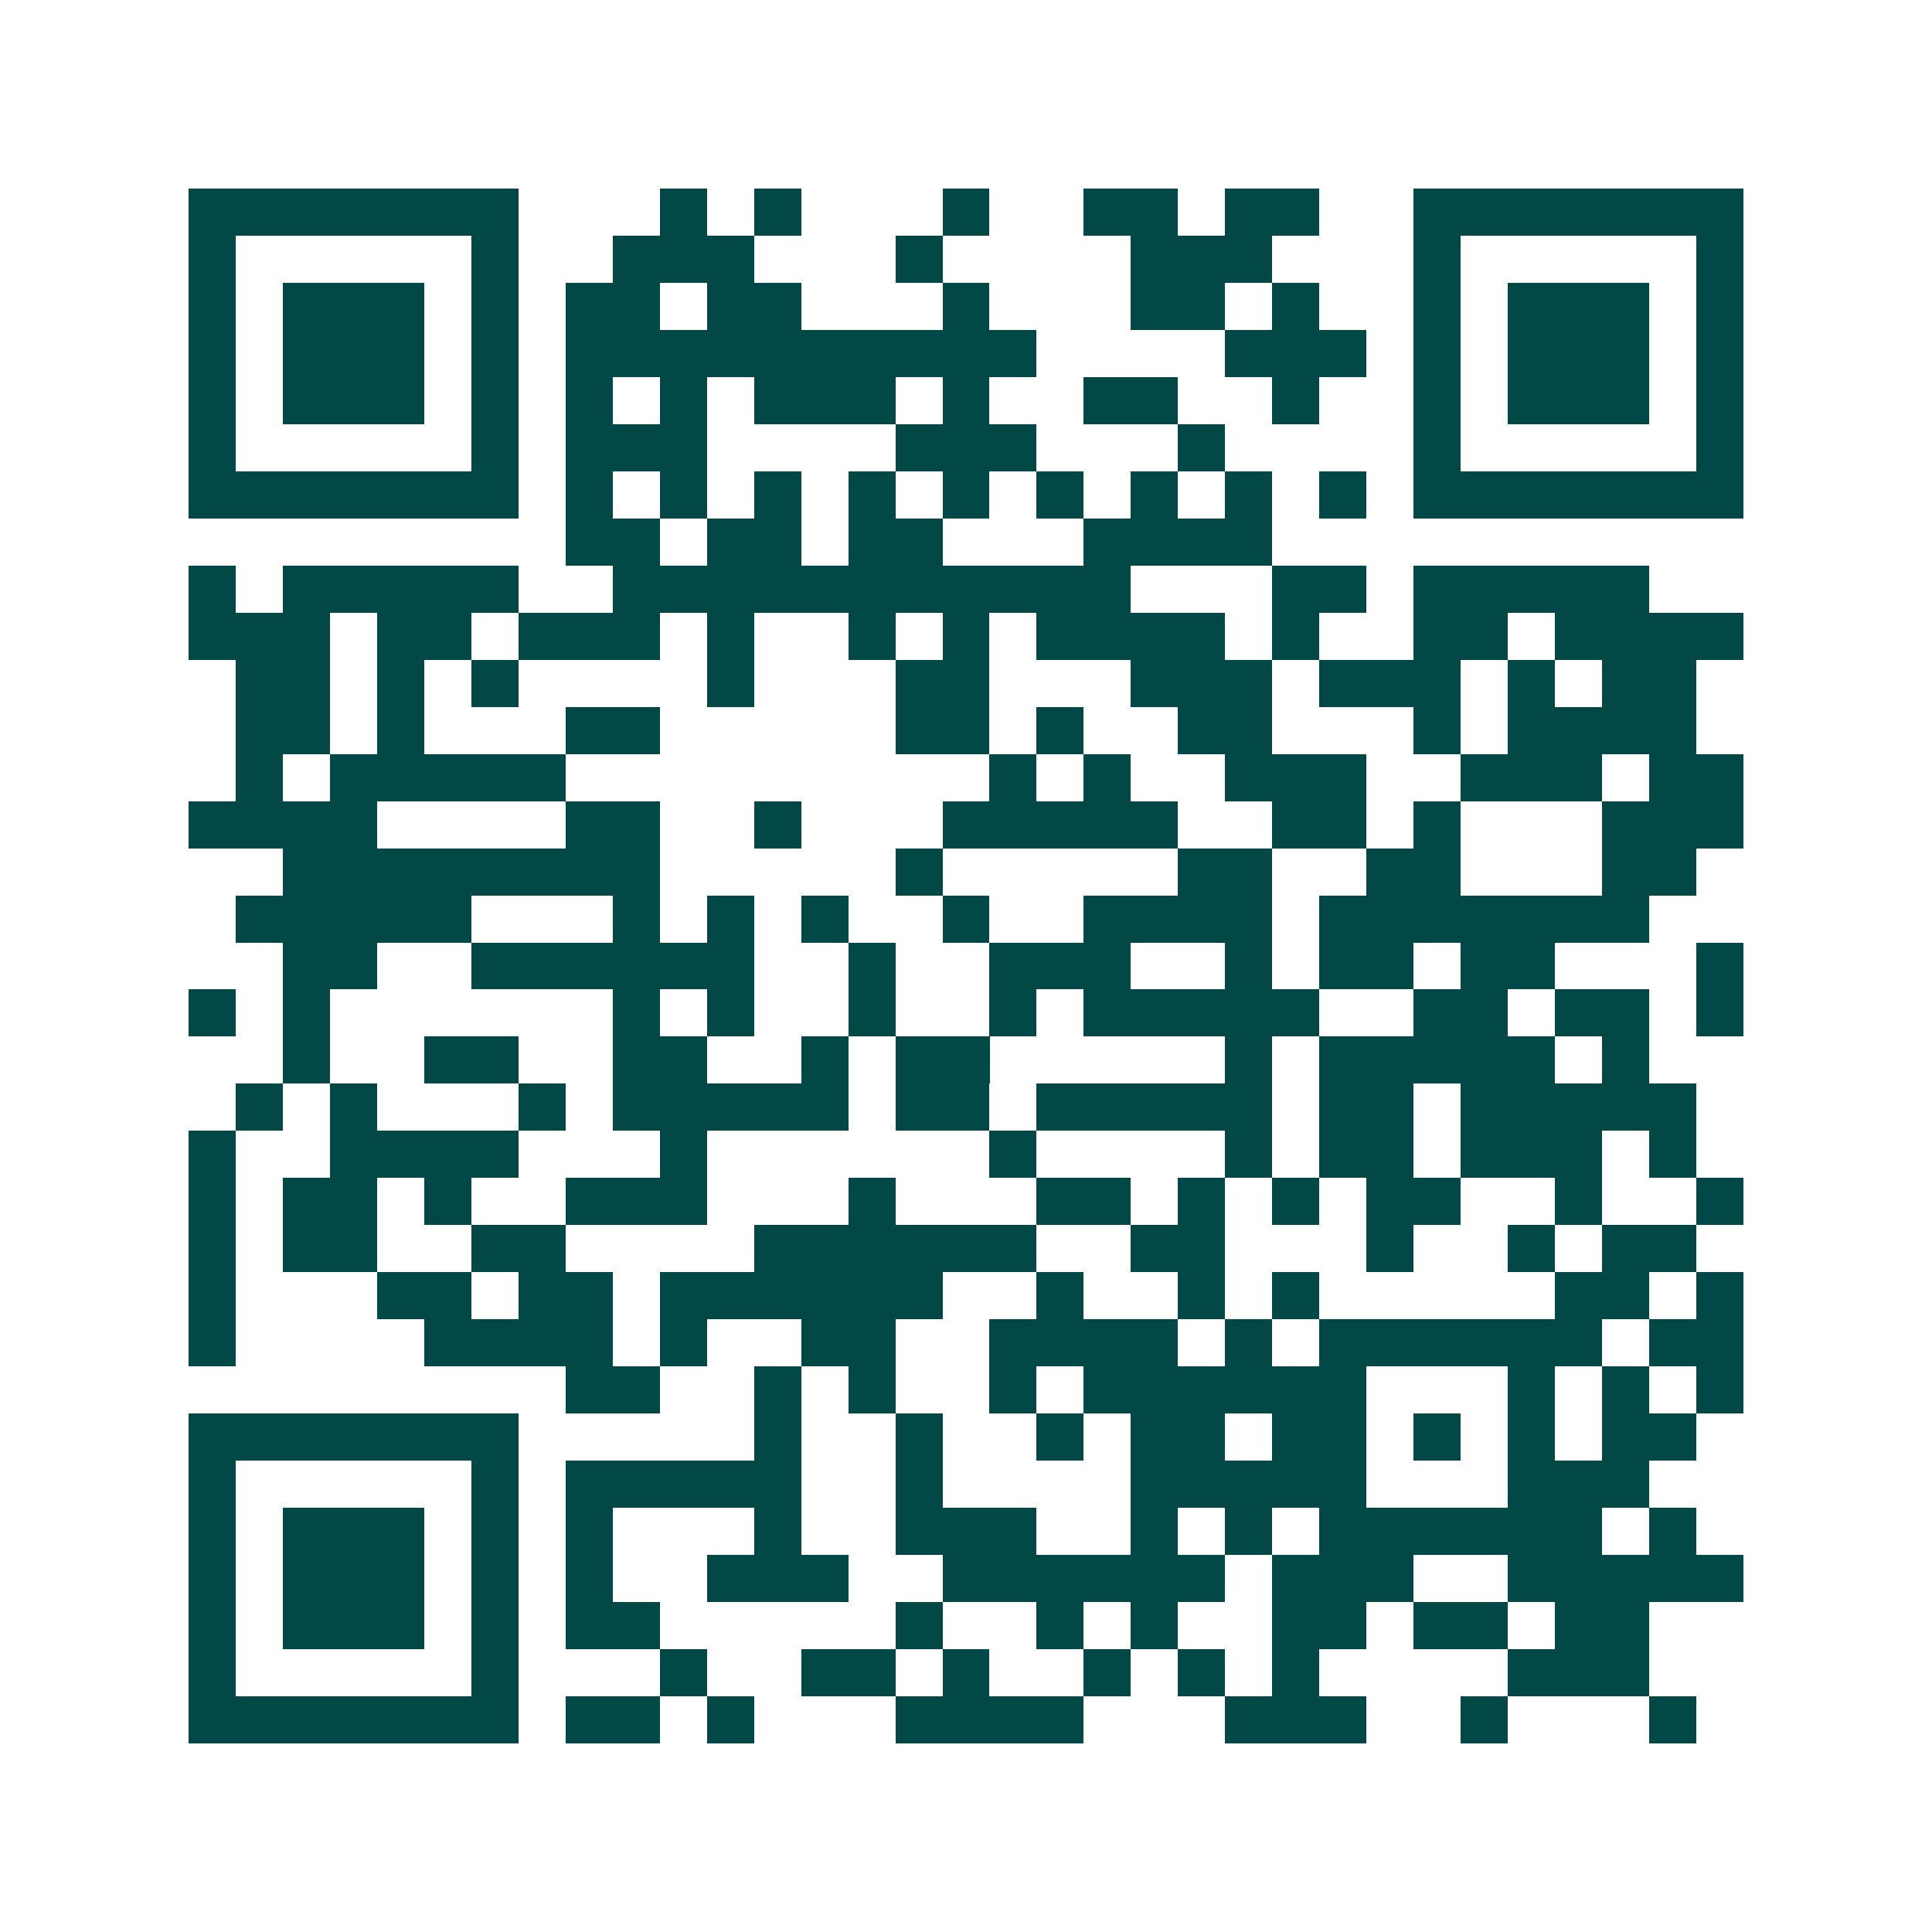<svg xmlns="http://www.w3.org/2000/svg" width="200" height="200" viewBox="0 0 41 41" shape-rendering="crispEdges"><path fill="#ffffff" d="M0 0h41v41H0z"/><path stroke="#014847" d="M4 4.5h7m3 0h1m1 0h1m3 0h1m2 0h2m1 0h2m2 0h7M4 5.5h1m5 0h1m2 0h3m3 0h1m4 0h3m3 0h1m5 0h1M4 6.5h1m1 0h3m1 0h1m1 0h2m1 0h2m3 0h1m3 0h2m1 0h1m2 0h1m1 0h3m1 0h1M4 7.5h1m1 0h3m1 0h1m1 0h10m4 0h3m1 0h1m1 0h3m1 0h1M4 8.5h1m1 0h3m1 0h1m1 0h1m1 0h1m1 0h3m1 0h1m2 0h2m2 0h1m2 0h1m1 0h3m1 0h1M4 9.5h1m5 0h1m1 0h3m4 0h3m3 0h1m4 0h1m5 0h1M4 10.5h7m1 0h1m1 0h1m1 0h1m1 0h1m1 0h1m1 0h1m1 0h1m1 0h1m1 0h1m1 0h7M12 11.5h2m1 0h2m1 0h2m3 0h4M4 12.5h1m1 0h5m2 0h11m3 0h2m1 0h5M4 13.5h3m1 0h2m1 0h3m1 0h1m2 0h1m1 0h1m1 0h4m1 0h1m2 0h2m1 0h4M5 14.5h2m1 0h1m1 0h1m4 0h1m3 0h2m3 0h3m1 0h3m1 0h1m1 0h2M5 15.5h2m1 0h1m3 0h2m5 0h2m1 0h1m2 0h2m3 0h1m1 0h4M5 16.5h1m1 0h5m9 0h1m1 0h1m2 0h3m2 0h3m1 0h2M4 17.5h4m4 0h2m2 0h1m3 0h5m2 0h2m1 0h1m3 0h3M6 18.5h8m5 0h1m5 0h2m2 0h2m3 0h2M5 19.5h5m3 0h1m1 0h1m1 0h1m2 0h1m2 0h4m1 0h7M6 20.5h2m2 0h6m2 0h1m2 0h3m2 0h1m1 0h2m1 0h2m3 0h1M4 21.5h1m1 0h1m6 0h1m1 0h1m2 0h1m2 0h1m1 0h5m2 0h2m1 0h2m1 0h1M6 22.5h1m2 0h2m2 0h2m2 0h1m1 0h2m5 0h1m1 0h5m1 0h1M5 23.5h1m1 0h1m3 0h1m1 0h5m1 0h2m1 0h5m1 0h2m1 0h5M4 24.5h1m2 0h4m3 0h1m6 0h1m4 0h1m1 0h2m1 0h3m1 0h1M4 25.5h1m1 0h2m1 0h1m2 0h3m3 0h1m3 0h2m1 0h1m1 0h1m1 0h2m2 0h1m2 0h1M4 26.5h1m1 0h2m2 0h2m4 0h6m2 0h2m3 0h1m2 0h1m1 0h2M4 27.5h1m3 0h2m1 0h2m1 0h6m2 0h1m2 0h1m1 0h1m5 0h2m1 0h1M4 28.5h1m4 0h4m1 0h1m2 0h2m2 0h4m1 0h1m1 0h6m1 0h2M12 29.5h2m2 0h1m1 0h1m2 0h1m1 0h6m3 0h1m1 0h1m1 0h1M4 30.5h7m5 0h1m2 0h1m2 0h1m1 0h2m1 0h2m1 0h1m1 0h1m1 0h2M4 31.5h1m5 0h1m1 0h5m2 0h1m4 0h5m3 0h3M4 32.5h1m1 0h3m1 0h1m1 0h1m3 0h1m2 0h3m2 0h1m1 0h1m1 0h6m1 0h1M4 33.5h1m1 0h3m1 0h1m1 0h1m2 0h3m2 0h6m1 0h3m2 0h5M4 34.5h1m1 0h3m1 0h1m1 0h2m5 0h1m2 0h1m1 0h1m2 0h2m1 0h2m1 0h2M4 35.5h1m5 0h1m3 0h1m2 0h2m1 0h1m2 0h1m1 0h1m1 0h1m4 0h3M4 36.5h7m1 0h2m1 0h1m3 0h4m3 0h3m2 0h1m3 0h1"/></svg>
